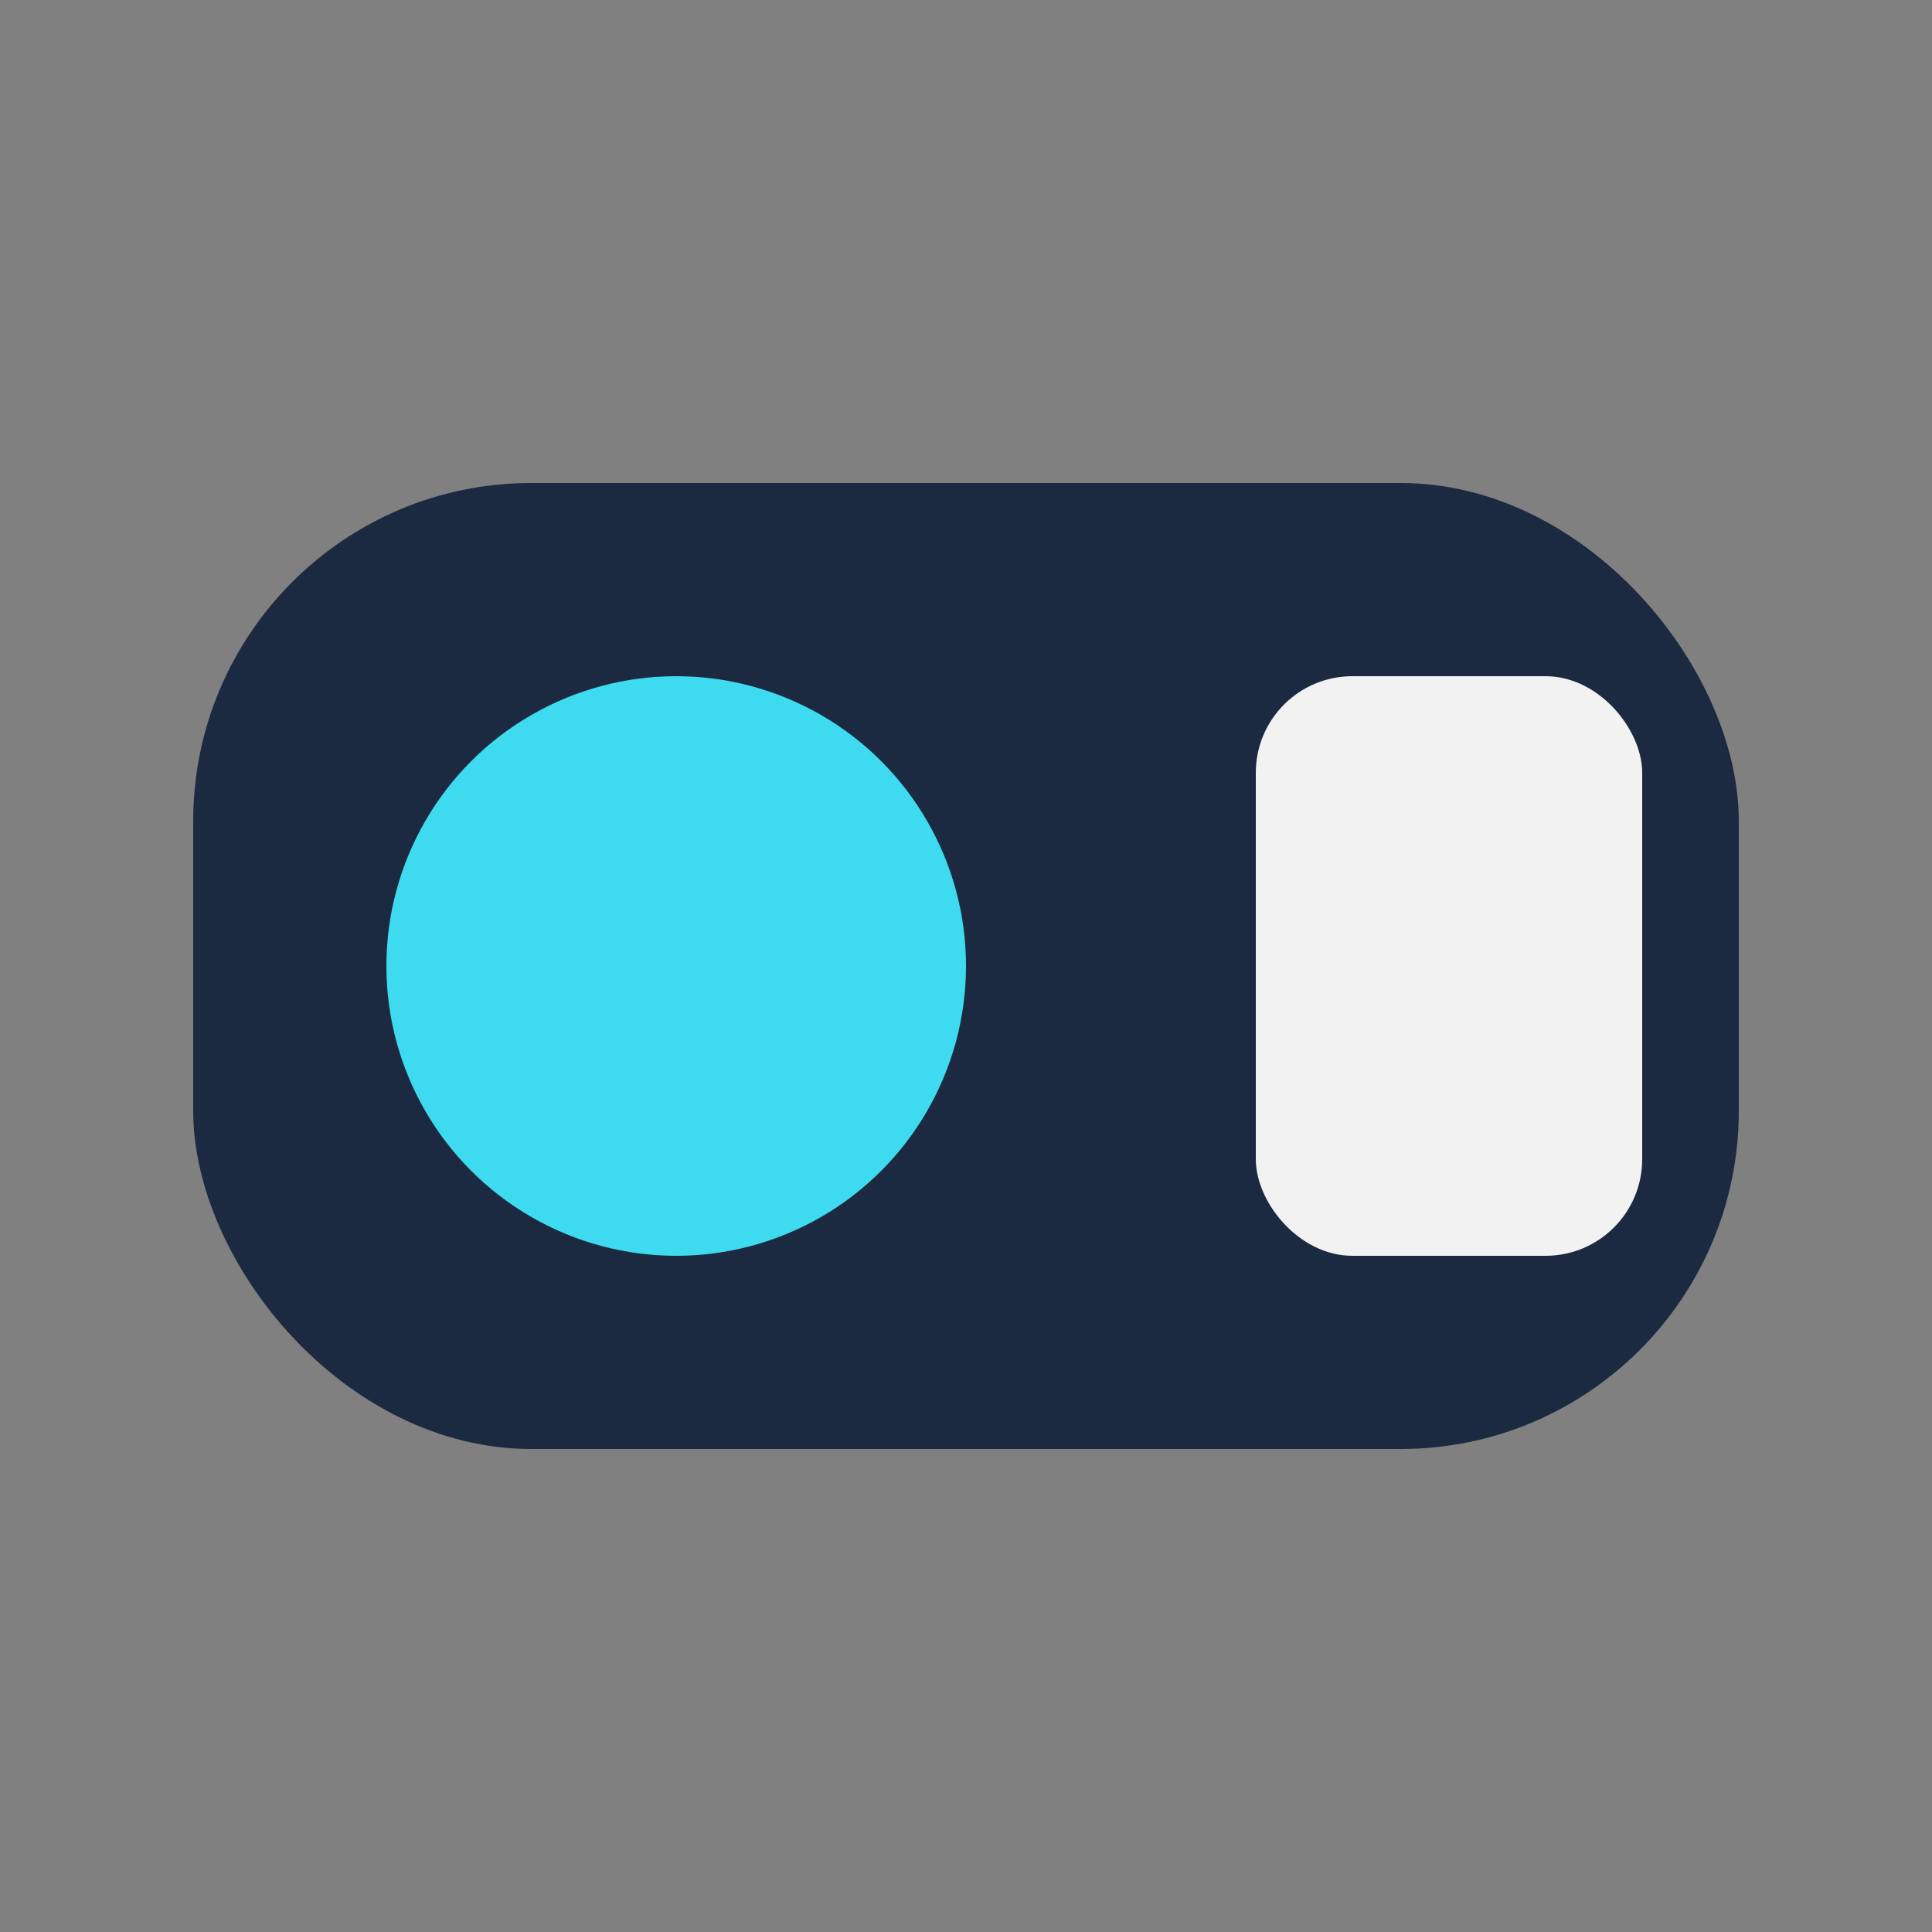 <?xml version="1.0" encoding="UTF-8"?>
<svg xmlns="http://www.w3.org/2000/svg" width="40" height="40" viewBox="0 0 40 40"><rect x="0" y="0" width="40" height="40" fill="#808080" stroke="none"/><rect x="4" y="10" width="32" height="20" rx="7" fill="#1B2A41"/><circle cx="14" cy="20" r="6" fill="#3EDBF0"/><rect x="26" y="14" width="8" height="12" rx="2" fill="#F2F2F2"/></svg>